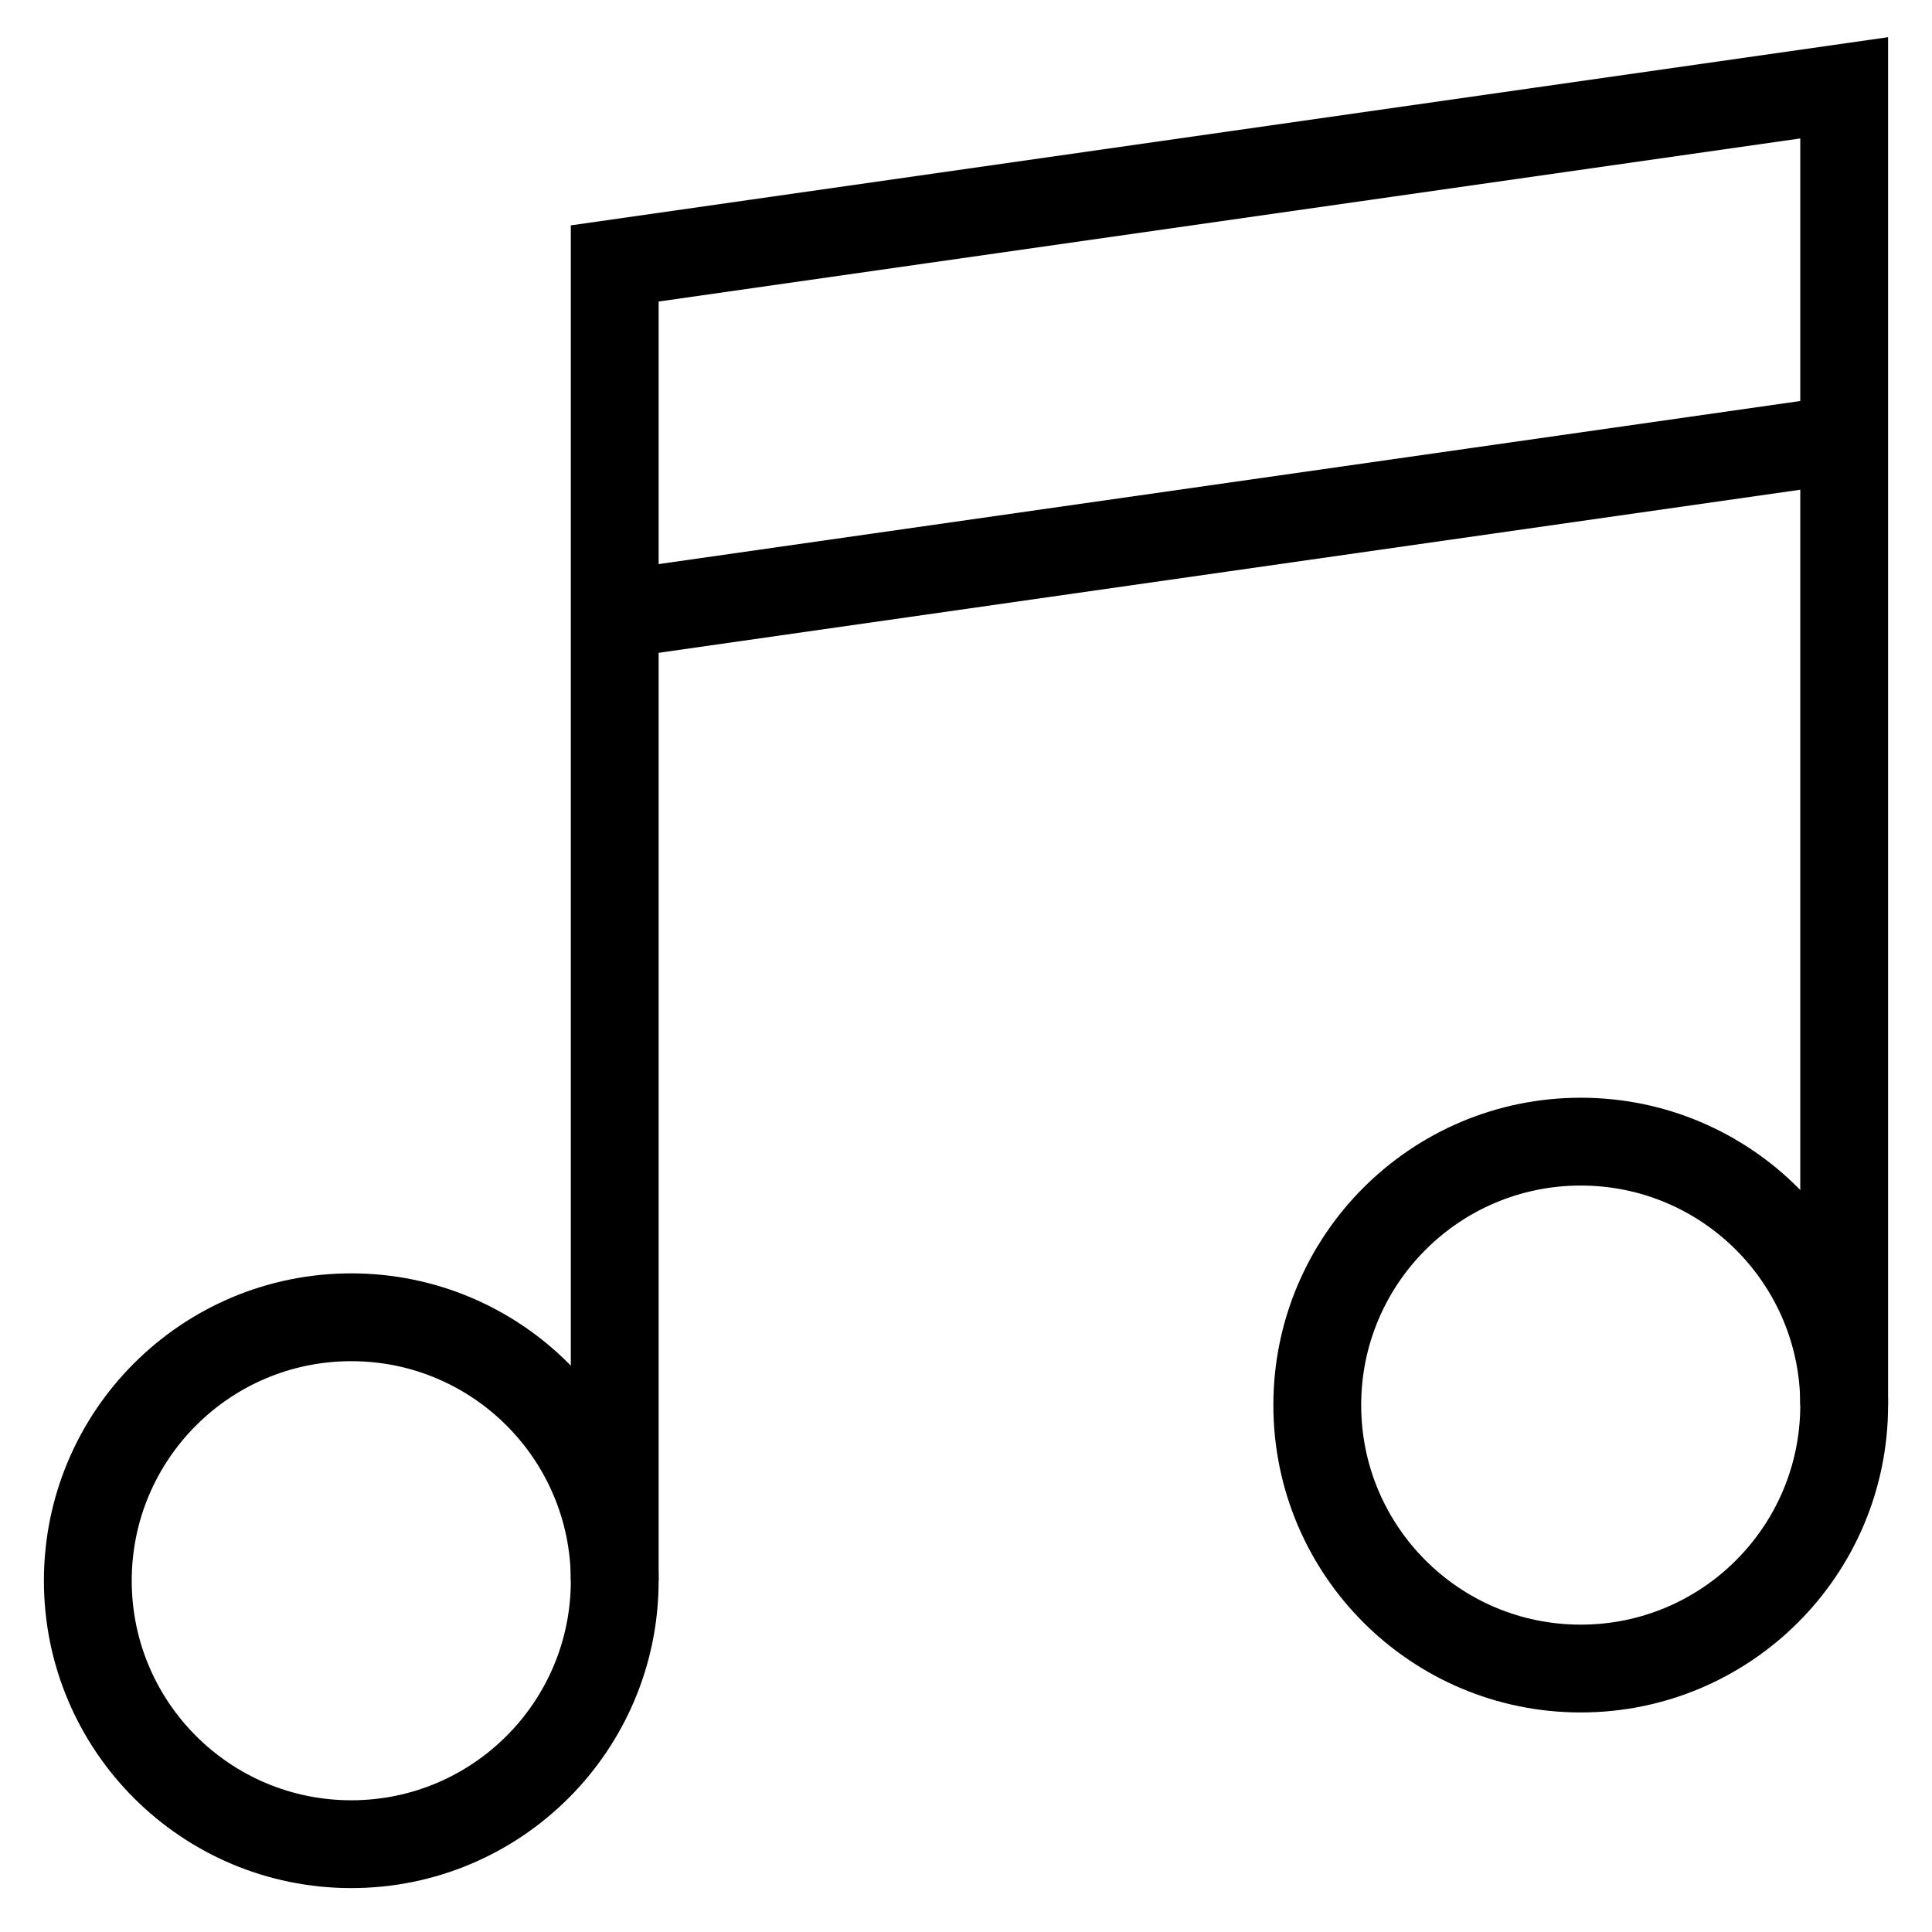 <?xml version="1.0" encoding="UTF-8"?>
<svg width="22px" height="22px" viewBox="0 0 22 22" version="1.1" xmlns="http://www.w3.org/2000/svg" xmlns:xlink="http://www.w3.org/1999/xlink">
    <!-- Generator: Sketch 45.2 (43514) - http://www.bohemiancoding.com/sketch -->
    <title>instruments</title>
    <desc>Created with Sketch.</desc>
    <defs></defs>
    <g id="Symbols" stroke="none" stroke-width="1" fill="none" fill-rule="evenodd">
        <g id="elements/menu/instruments" transform="translate(-4, -5)" stroke="#000000">
            <g id="instruments" transform="translate(5, 6)">
                <circle id="Oval-4-Copy" cx="3" cy="17" r="3"></circle>
                <circle id="Oval-4-Copy-2" cx="17" cy="15" r="3"></circle>
                <path d="M6,6 L20,4" id="Path-6-Copy"></path>
                <polyline id="Path-6" points="6 16.998 6 2 20 0 20 15"></polyline>
            </g>
        </g>
    </g>
</svg>